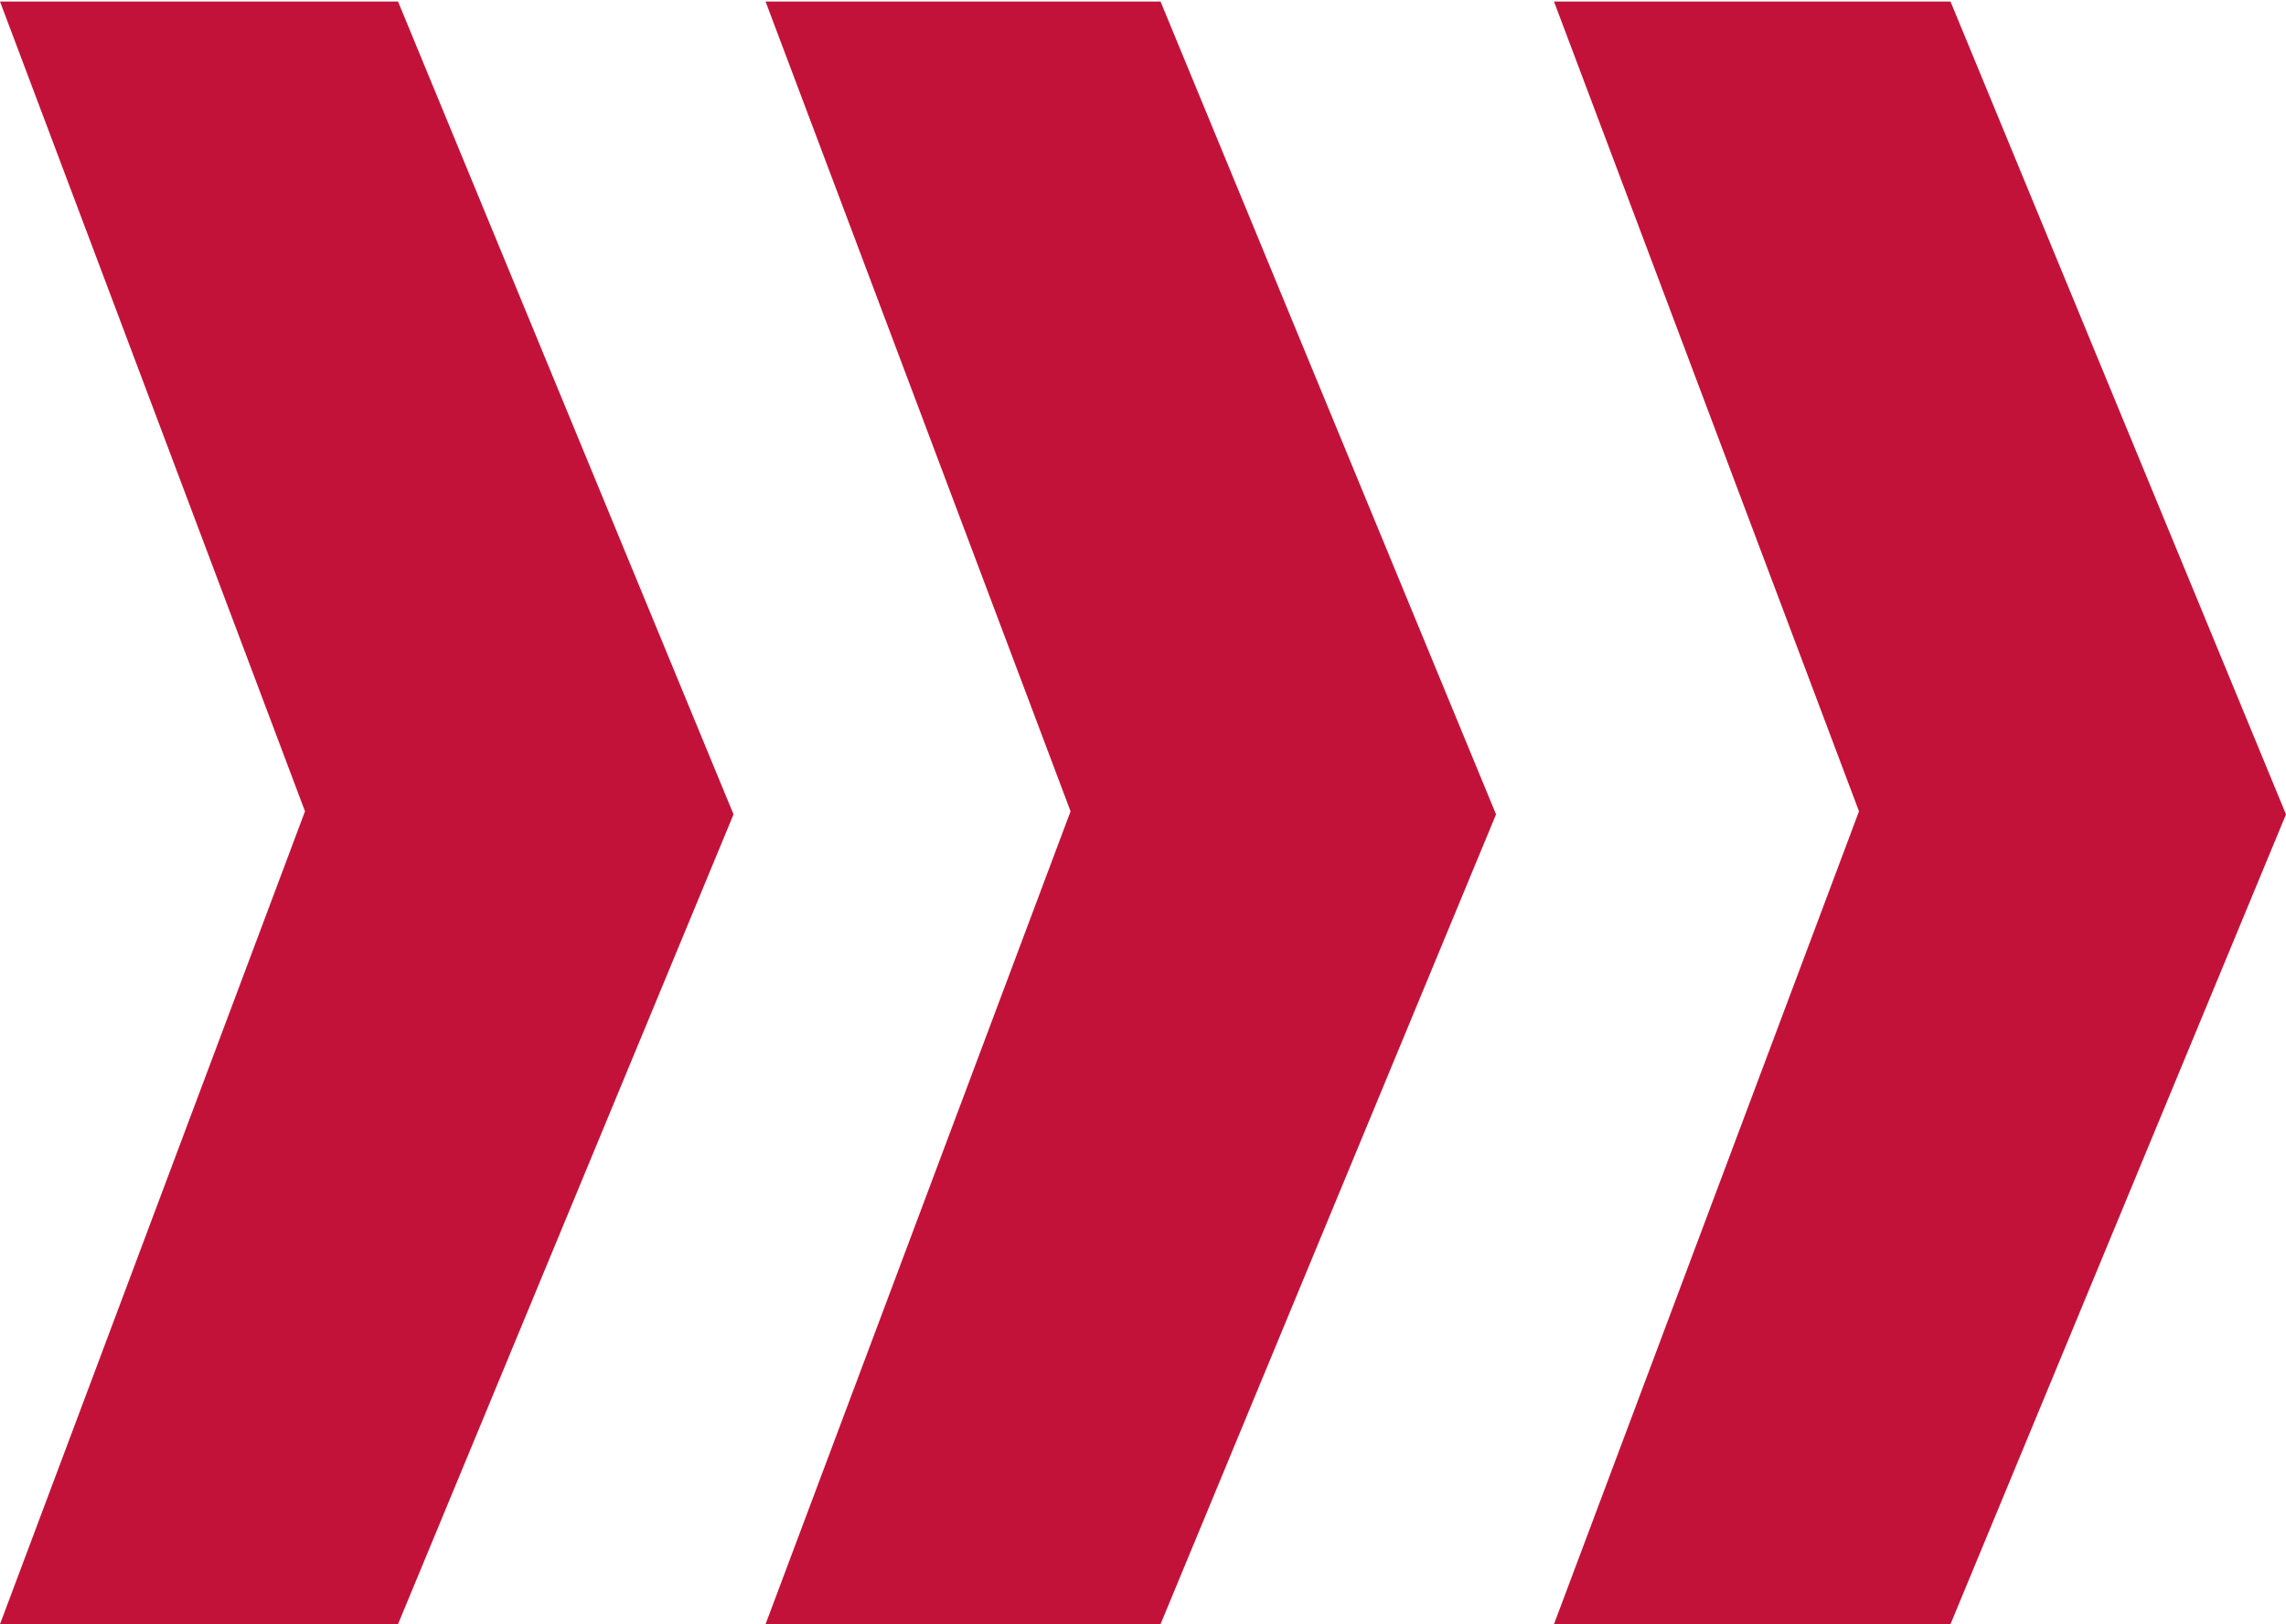 <svg id="Calque_1" data-name="Calque 1" xmlns="http://www.w3.org/2000/svg" viewBox="0 0 14.99 10.65"><defs><style>.cls-1{fill:#c31239;}</style></defs><title>icn-rem</title><path class="cls-1" d="M8,13.64H5.41l2-5.33L5.41,3H8l2.2,5.33Z" transform="translate(-0.39 -2.99)"/><path class="cls-1" d="M13.18,13.64h-2.6l2-5.33L10.58,3h2.6l2.2,5.33Z" transform="translate(-0.39 -2.99)"/><path class="cls-1" d="M3,13.64H.39l2-5.33L.39,3H3l2.2,5.33Z" transform="translate(-0.39 -2.99)"/></svg>